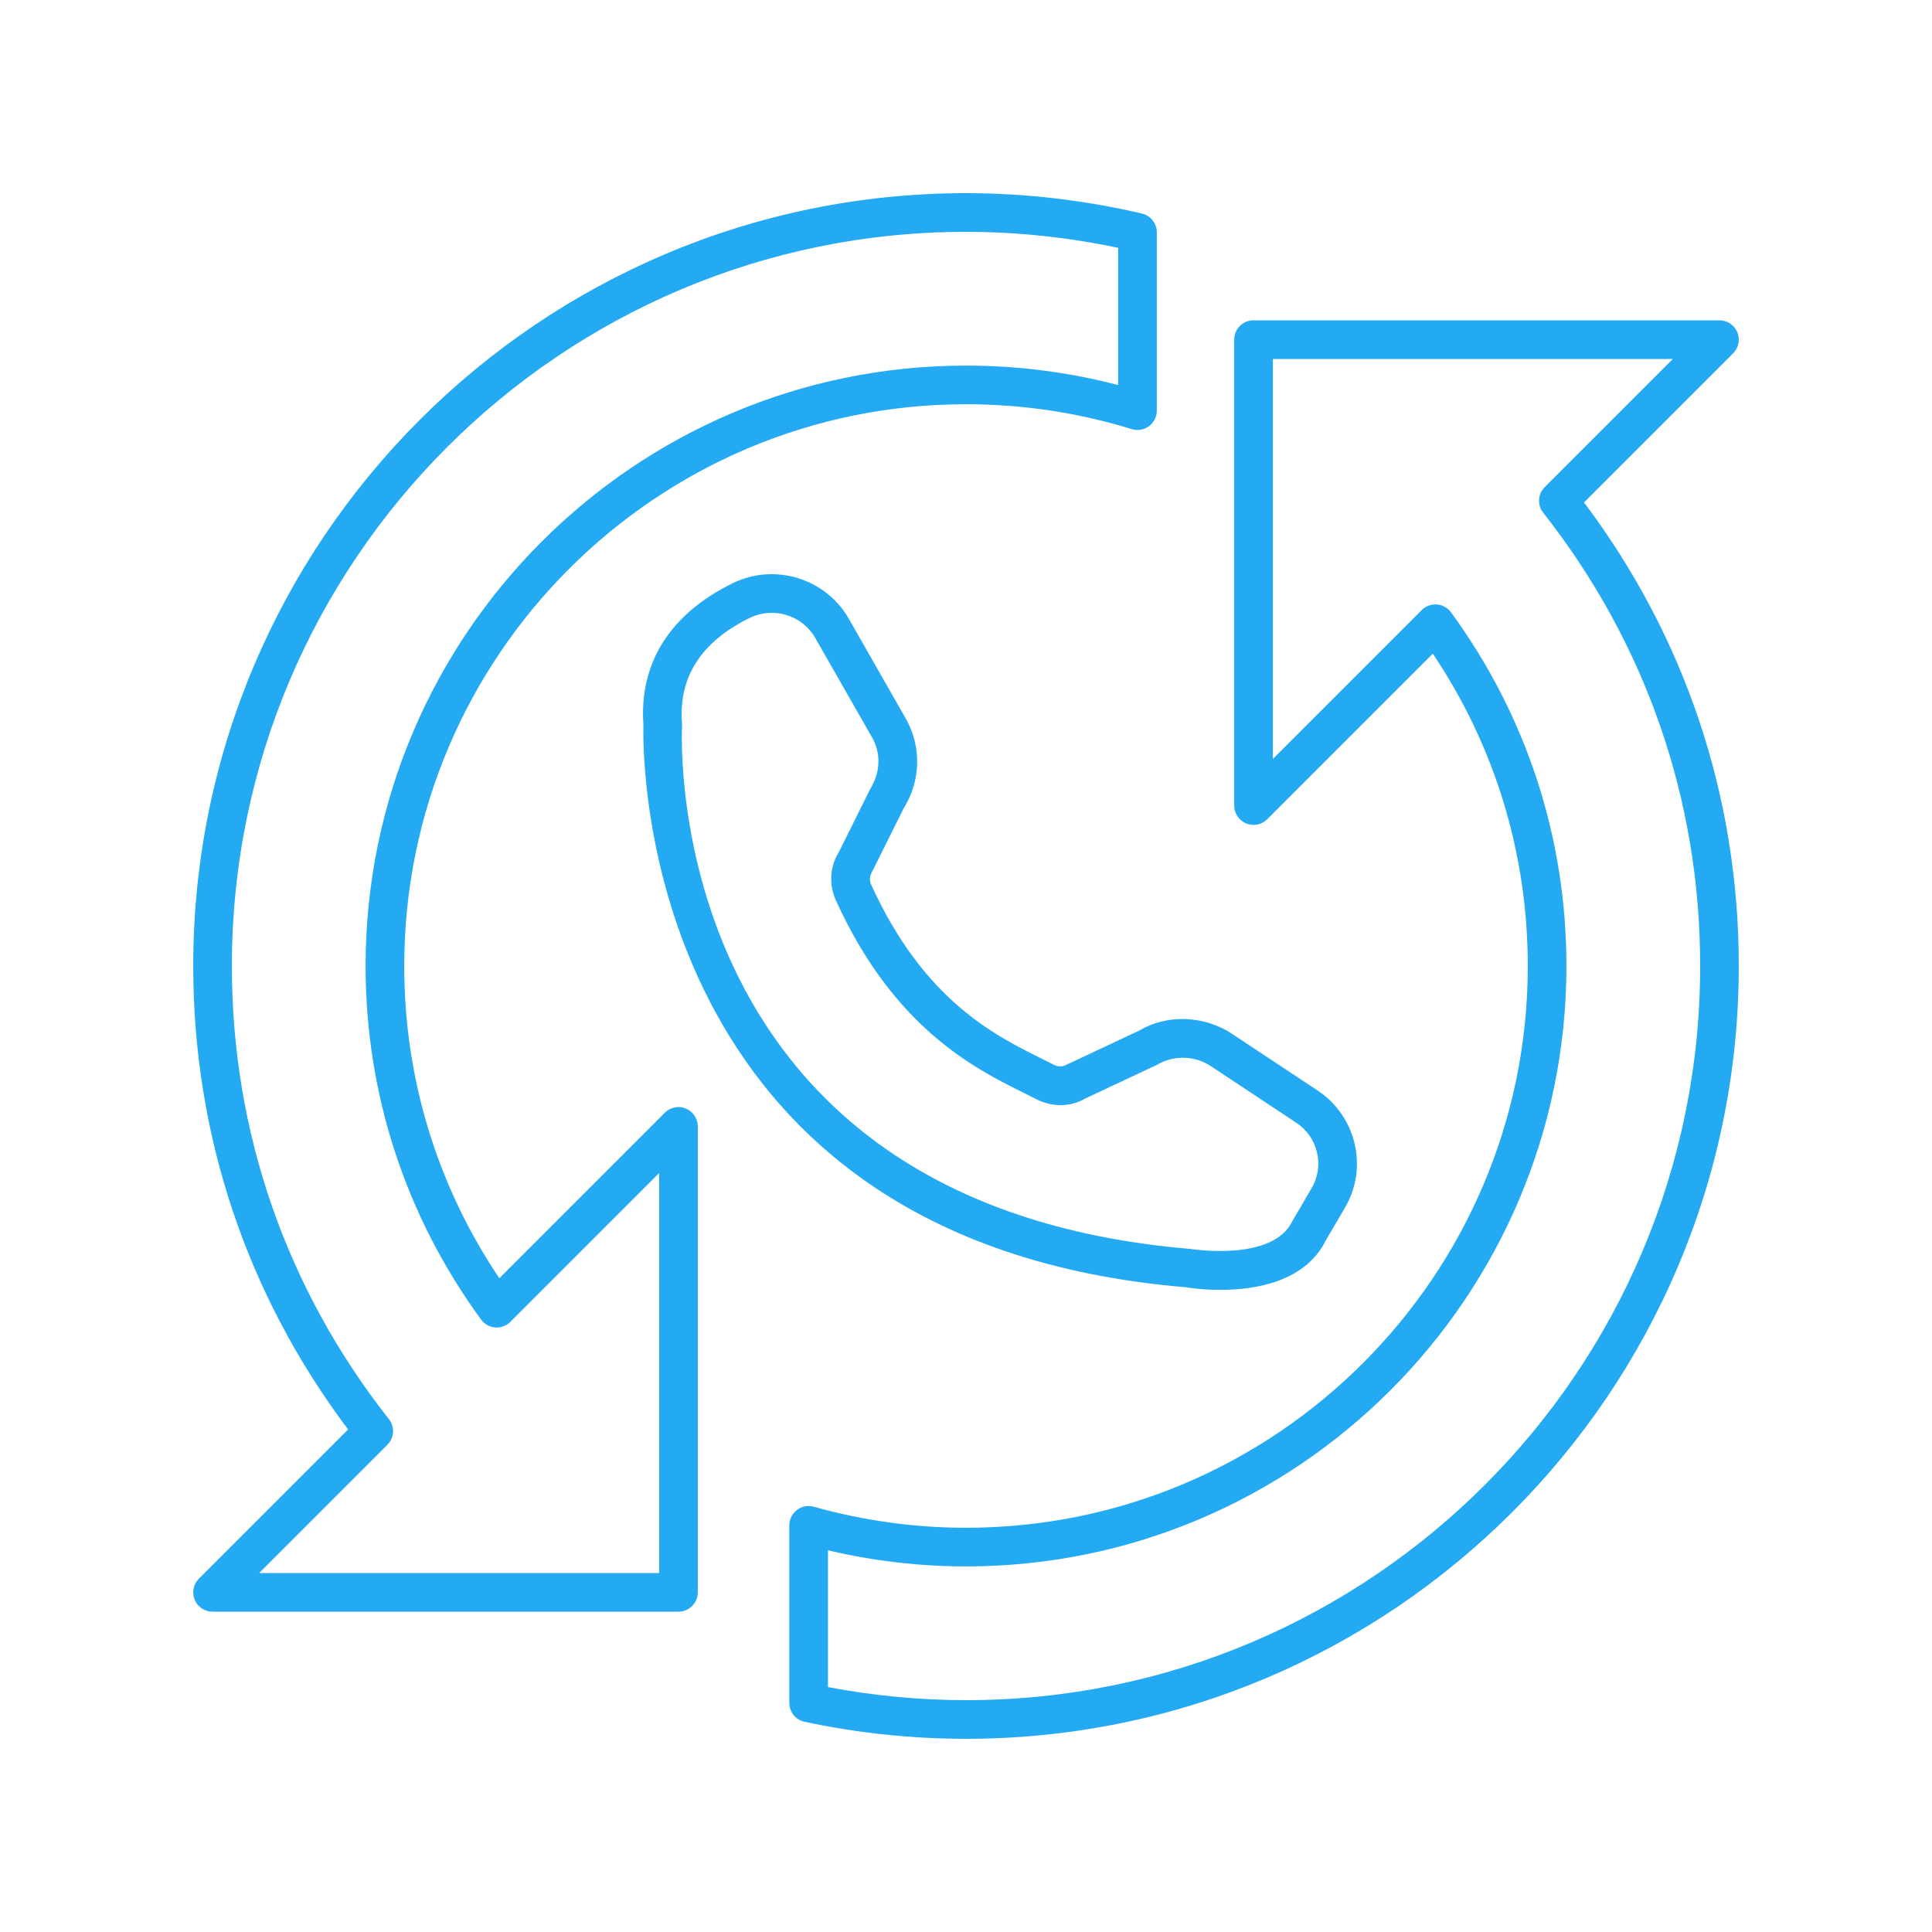 <svg id="Layer_1" enable-background="new 0 0 100 100" height="512" fill="#24a9f3" viewBox="0 0 100 100" width="512"
    xmlns="http://www.w3.org/2000/svg">
    <path d="m81.989 26.005 7.718-7.718c.286-.286.372-.716.217-1.09s-.52-.617-.924-.617h-24.117c-.552 0-1 .447-1 1v24.117c0 .404.244.77.617.924.373.155.803.068 1.09-.217l8.571-8.571c3.22 4.794 4.917 10.358 4.917 16.167 0 16.033-13.044 29.077-29.078 29.077-2.654 0-5.303-.366-7.875-1.088-.303-.083-.625-.024-.875.166-.25.189-.396.484-.396.797v9.189c0 .472.33.88.792.979 2.748.584 5.558.88 8.353.88 22.056 0 40-17.944 40-40 0-8.749-2.767-17.025-8.011-23.995zm-31.989 61.995c-2.387 0-4.787-.228-7.145-.677v-7.08c2.346.554 4.744.834 7.145.834 17.136 0 31.078-13.941 31.078-31.077 0-6.628-2.066-12.958-5.974-18.306-.172-.236-.439-.385-.73-.407-.296-.021-.578.083-.784.29l-7.706 7.706v-20.703h20.703l-6.632 6.632c-.358.358-.392.928-.079 1.325 5.315 6.757 8.125 14.87 8.125 23.463 0 20.953-17.047 38-38 38z"/>
    <path d="m10.076 82.803c.155.374.52.617.924.617h24.117c.552 0 1-.447 1-1v-24.117c0-.404-.244-.77-.617-.924-.375-.157-.804-.069-1.09.217l-8.566 8.566c-3.224-4.797-4.921-10.359-4.921-16.162 0-16.033 13.044-29.077 29.078-29.077 2.923 0 5.81.434 8.58 1.288.304.093.633.036.889-.151.255-.188.406-.487.406-.805v-9.229c0-.465-.32-.868-.773-.974-2.999-.698-6.062-1.053-9.102-1.053-22.056 0-40 17.944-40 40 0 8.745 2.769 17.02 8.017 23.989l-7.724 7.724c-.286.286-.372.716-.217 1.09zm9.976-8.021c.358-.358.392-.928.079-1.325-5.319-6.758-8.13-14.869-8.13-23.457 0-20.953 17.047-38 38-38 2.627 0 5.272.278 7.875.828v7.103c-2.562-.669-5.205-1.008-7.875-1.008-17.136 0-31.078 13.941-31.078 31.077 0 6.621 2.067 12.949 5.979 18.301.172.236.439.385.73.407.296.021.578-.083.784-.29l7.701-7.701v20.703h-20.703z"/>
    <path d="m61.358 66.626c.082.014.817.138 1.806.138 1.792-.001 4.415-.405 5.479-2.598l.974-1.66c1.212-2.068.59-4.729-1.417-6.06l-4.425-2.932c-1.464-.969-3.388-1.02-4.816-.168l-3.738 1.755c-.202.118-.449.126-.658.019-.204-.105-.422-.213-.654-.328-2.432-1.206-6.108-3.027-8.824-9.02-.092-.204-.081-.433.076-.693l1.628-3.27c.878-1.41.913-3.182.09-4.624l-2.941-5.152c-1.2-2.103-3.845-2.911-6.021-1.842-3.248 1.598-4.842 4.134-4.613 7.336-.042 1.536-.253 26.722 28.056 29.099zm-26.058-29.197c-.185-2.379.992-4.21 3.498-5.442.368-.181.759-.267 1.145-.267.906 0 1.782.473 2.257 1.306l2.942 5.151c.458.804.439 1.79-.096 2.656l-1.628 3.271c-.465.748-.523 1.681-.154 2.495 3.01 6.642 7.234 8.734 9.758 9.985.222.11.431.214.627.314.824.423 1.792.395 2.504-.03l3.74-1.756c.856-.508 1.948-.482 2.778.07l4.425 2.932c1.122.743 1.472 2.228.796 3.38l-1.01 1.729c-1.014 2.084-5.14 1.438-5.267 1.422-27.19-2.287-26.361-26.078-26.312-27.09.002-.042.001-.085-.002-.126z"/>
</svg>